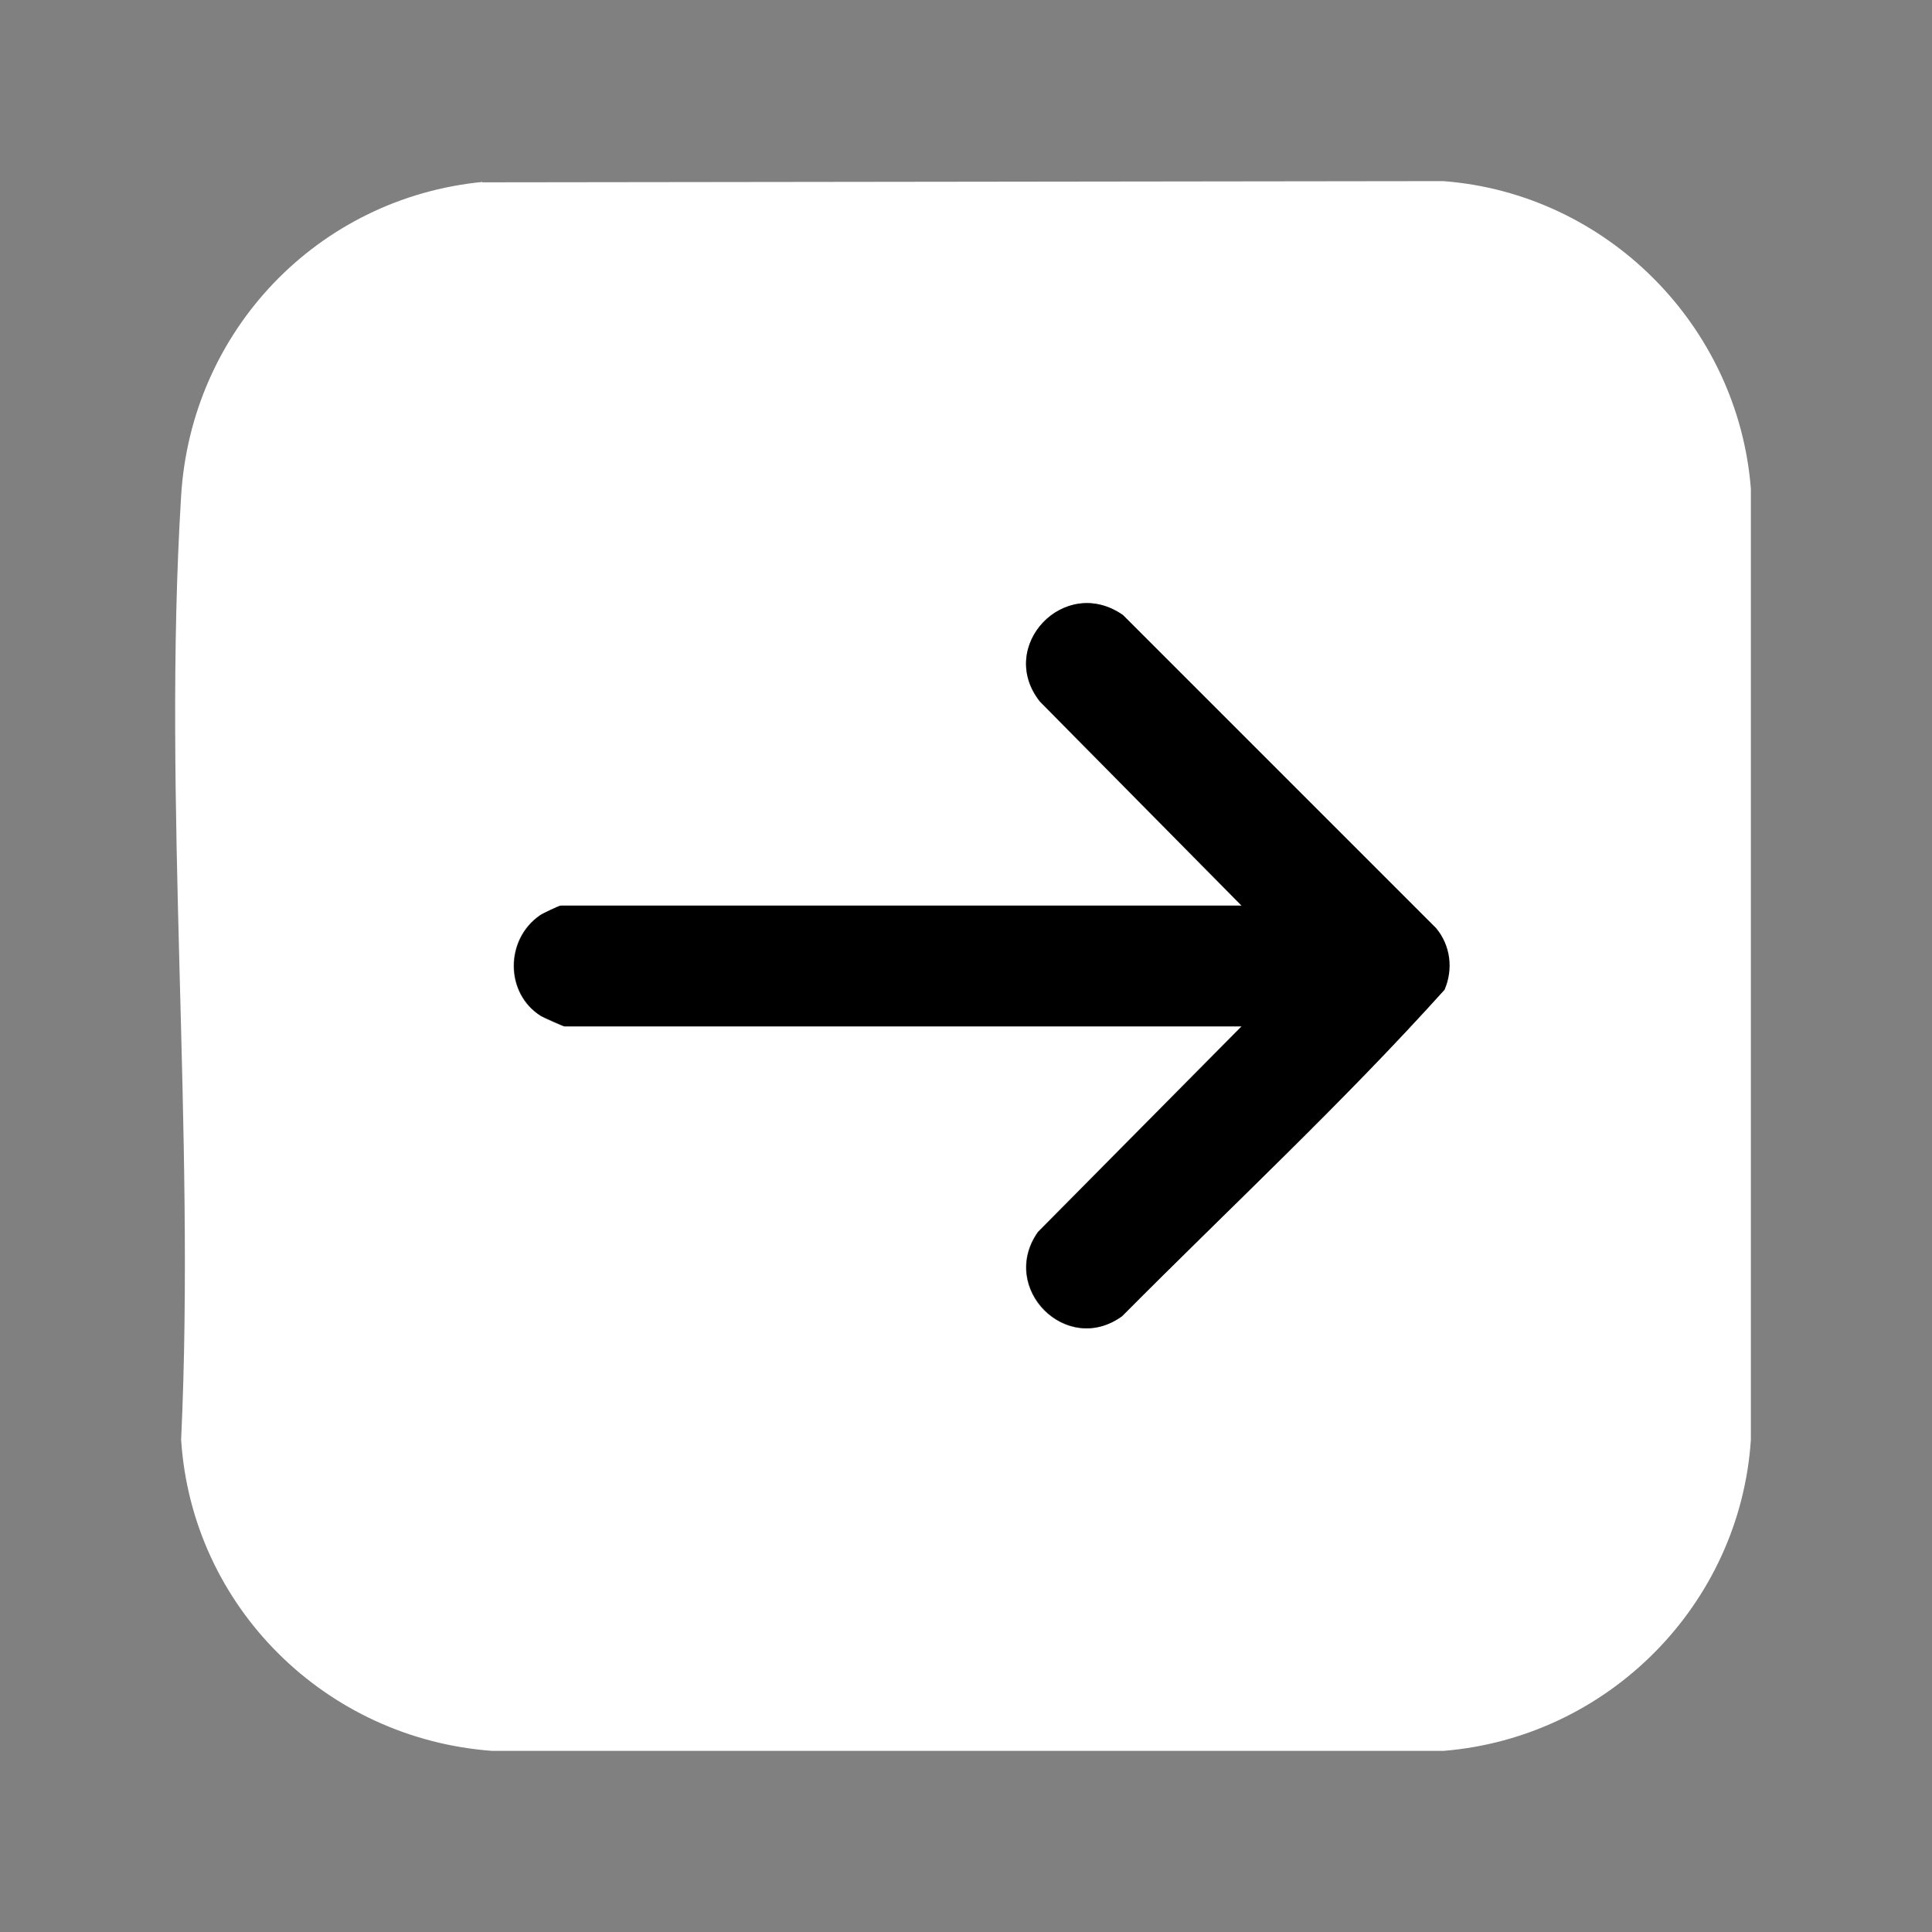<svg id="Layer_1" xmlns="http://www.w3.org/2000/svg" version="1.1" viewBox="0 0 48 48">
  
  <rect x="0" y="0" width="48" height="48" fill="#808080" stroke="none"/>
  
  <defs>
    <style>
      .st0 {
        fill: #fff;
      }
    </style>
  </defs>
  <path class="st0" d="M11.98,4.53l23.88-.03c4.06.31,7.32,3.59,7.64,7.64v23.63c-.27,4.1-3.55,7.4-7.64,7.73H12.23c-4.13-.3-7.46-3.57-7.73-7.73.36-7.69-.47-15.81,0-23.45.25-4.1,3.39-7.4,7.49-7.8ZM30.84,25.5l-5.06,5.11c-.98,1.4.72,3.1,2.09,2.09,2.68-2.69,5.49-5.3,8.01-8.11.21-.51.14-1.1-.21-1.53l-7.78-7.78c-1.44-1.01-3.14.77-2.06,2.15l5.01,5.07H13.92s-.44.19-.51.24c-.87.6-.87,1.94.02,2.5.07.05.55.26.58.26h16.83Z"></path>
  <path d="M30.84,25.5H14.02s-.51-.22-.58-.26c-.89-.56-.89-1.9-.02-2.5.07-.05.47-.24.51-.24h16.92l-5.01-5.07c-1.09-1.37.61-3.16,2.06-2.15l7.78,7.78c.36.43.43,1.02.21,1.53-2.53,2.81-5.34,5.42-8.01,8.11-1.38,1-3.07-.7-2.09-2.09l5.06-5.11Z"></path>
</svg>